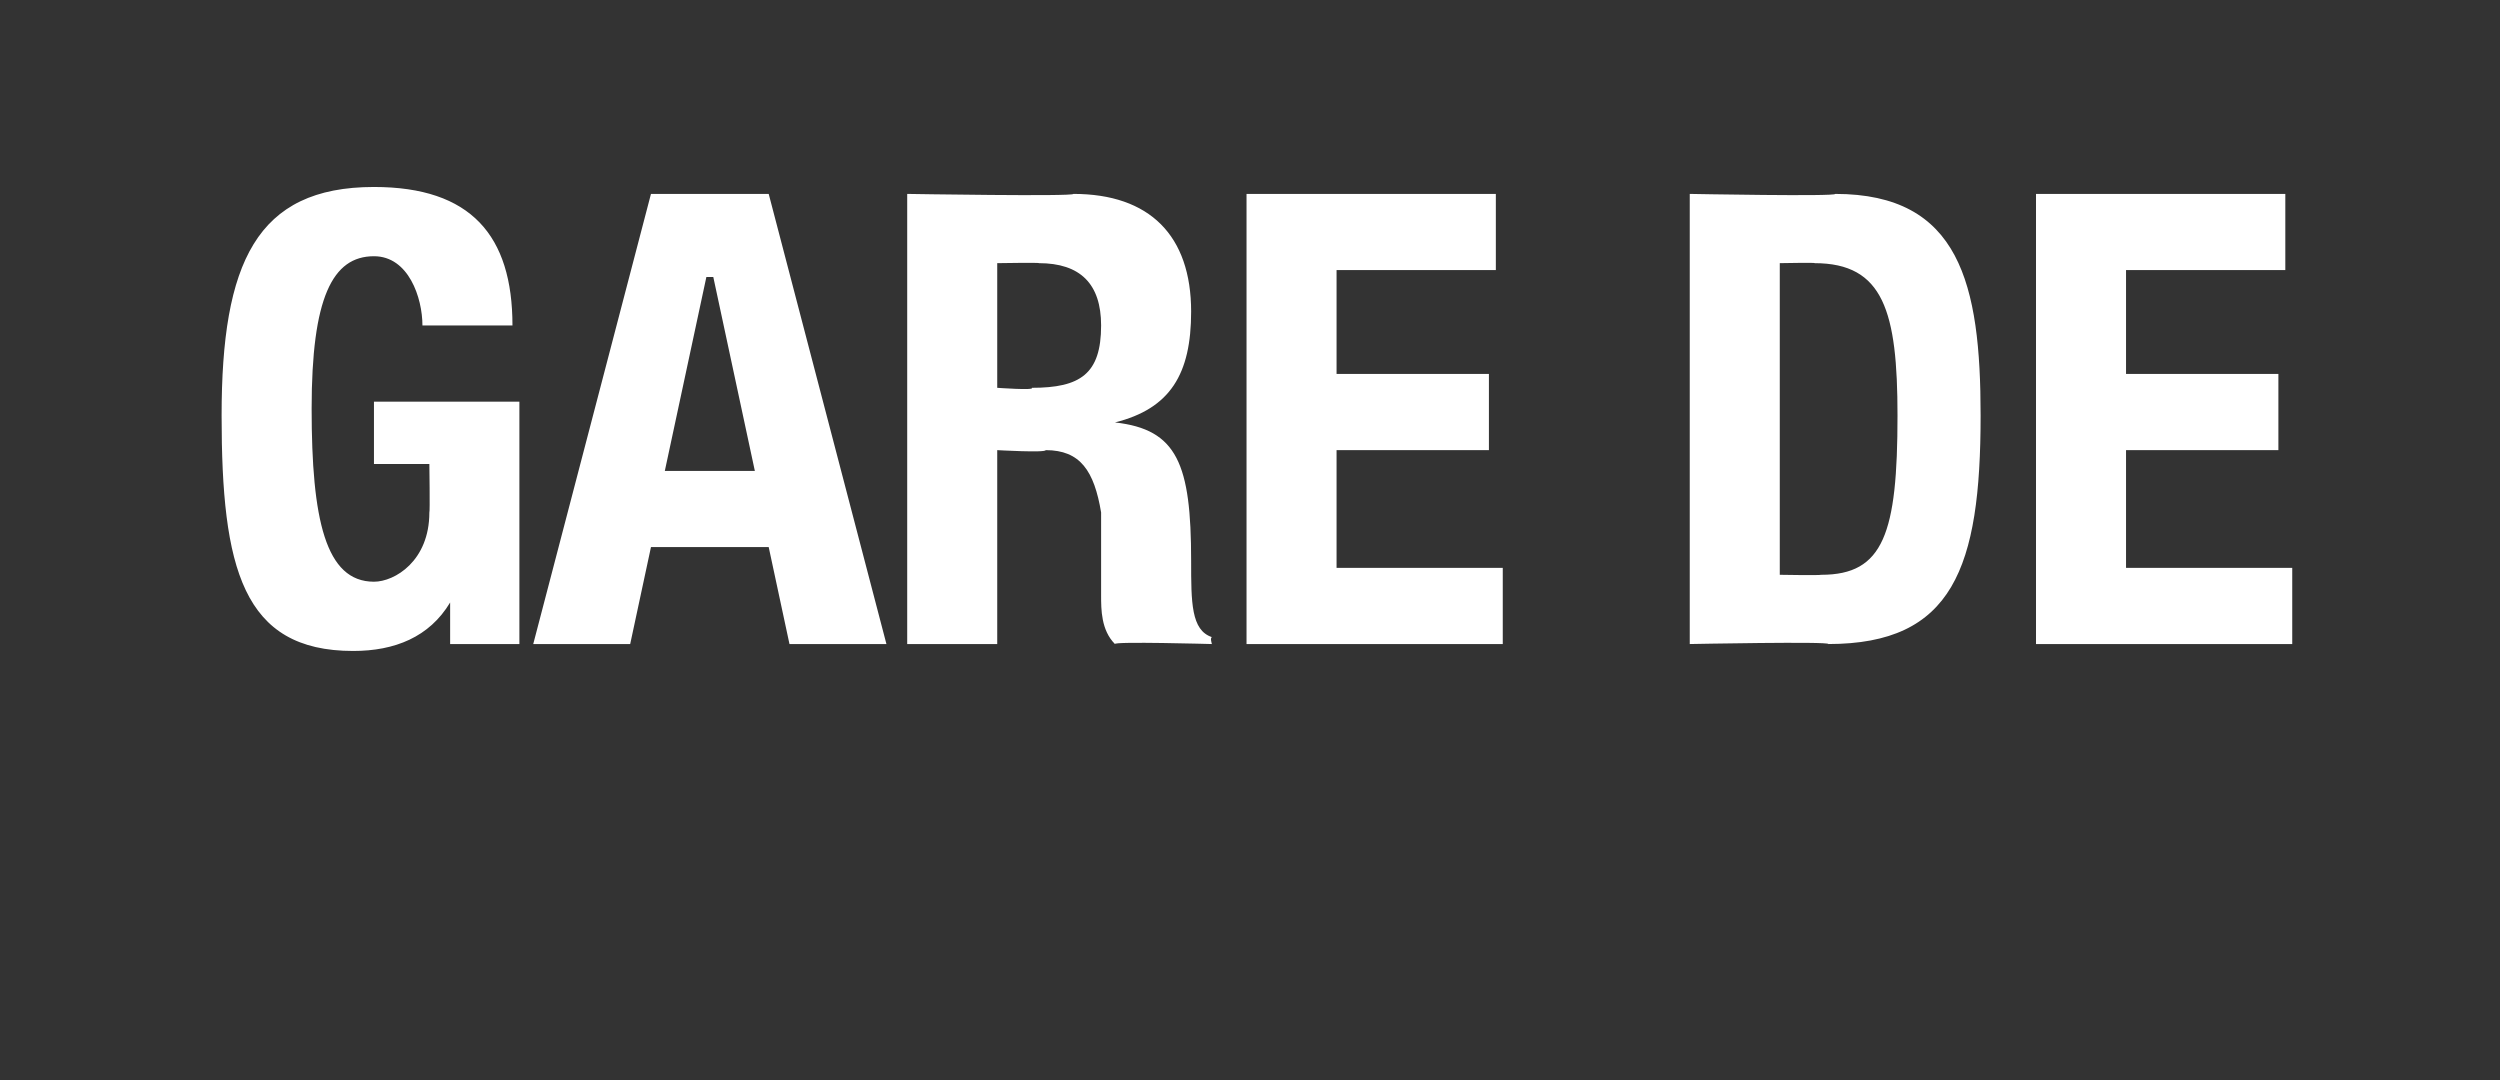 <?xml version="1.0" standalone="no"?><!DOCTYPE svg PUBLIC "-//W3C//DTD SVG 1.1//EN" "http://www.w3.org/Graphics/SVG/1.1/DTD/svg11.dtd"><svg xmlns="http://www.w3.org/2000/svg" version="1.1" width="36.1px" height="15.6px" viewBox="0 0 36.1 15.6"><rect x="0" y="0" width="36.1" height="15.6" fill="#333333" stroke="none"/><desc>gare de</desc><defs/><g id="Polygon30845"><path d="m6.1 4.7c0-.4-.2-1-.7-1c-.6 0-.9.6-.9 2.2c0 1.6.2 2.5.9 2.5c.3 0 .8-.3.8-1c.01 0 0-.7 0-.7l-.8 0l0-.9l2.1 0l0 3.5l-1 0l0-.6c0 0-.02-.03 0 0c-.3.5-.8.7-1.4.7c-1.6 0-1.9-1.2-1.9-3.4c0-2.2.5-3.3 2.2-3.3c1.4 0 2 .7 2 2c0 0-1.3 0-1.3 0zm3.5 2.1l1.3 0l-.6-2.8l-.1 0l-.6 2.8zm-.2-4l1.7 0l1.7 6.5l-1.4 0l-.3-1.4l-1.7 0l-.3 1.4l-1.4 0l1.7-6.5zm3.7 0c0 0 2.41.04 2.4 0c1.1 0 1.7.6 1.7 1.7c0 .9-.3 1.4-1.1 1.6c0 0 0 0 0 0c.9.1 1.1.6 1.1 2c0 .6 0 1 .3 1.1c-.03.01 0 .1 0 .1c0 0-1.43-.04-1.4 0c-.2-.2-.2-.5-.2-.7c0 0 0-1.2 0-1.2c-.1-.6-.3-.9-.8-.9c0 .04-.7 0-.7 0l0 2.8l-1.3 0l0-6.5zm1.3 2.8c0 0 .55.04.5 0c.7 0 1-.2 1-.9c0-.6-.3-.9-.9-.9c.02-.01-.6 0-.6 0l0 1.8zm7.2-2.8l0 1.1l-2.3 0l0 1.5l2.2 0l0 1.1l-2.2 0l0 1.7l2.4 0l0 1.1l-3.7 0l0-6.5l3.6 0zm4.1 5.5c0 0 .57.01.6 0c.9 0 1.1-.6 1.1-2.3c0-1.5-.2-2.2-1.2-2.2c.04-.01-.5 0-.5 0l0 4.5zm-1.3-5.5c0 0 2.12.04 2.1 0c1.8 0 2.1 1.3 2.1 3.2c0 2.2-.4 3.3-2.2 3.3c.04-.04-2 0-2 0l0-6.5zm8.6 0l0 1.1l-2.3 0l0 1.5l2.2 0l0 1.1l-2.2 0l0 1.7l2.4 0l0 1.1l-3.7 0l0-6.5l3.6 0z" stroke="none" fill="#fff"/></g></svg>